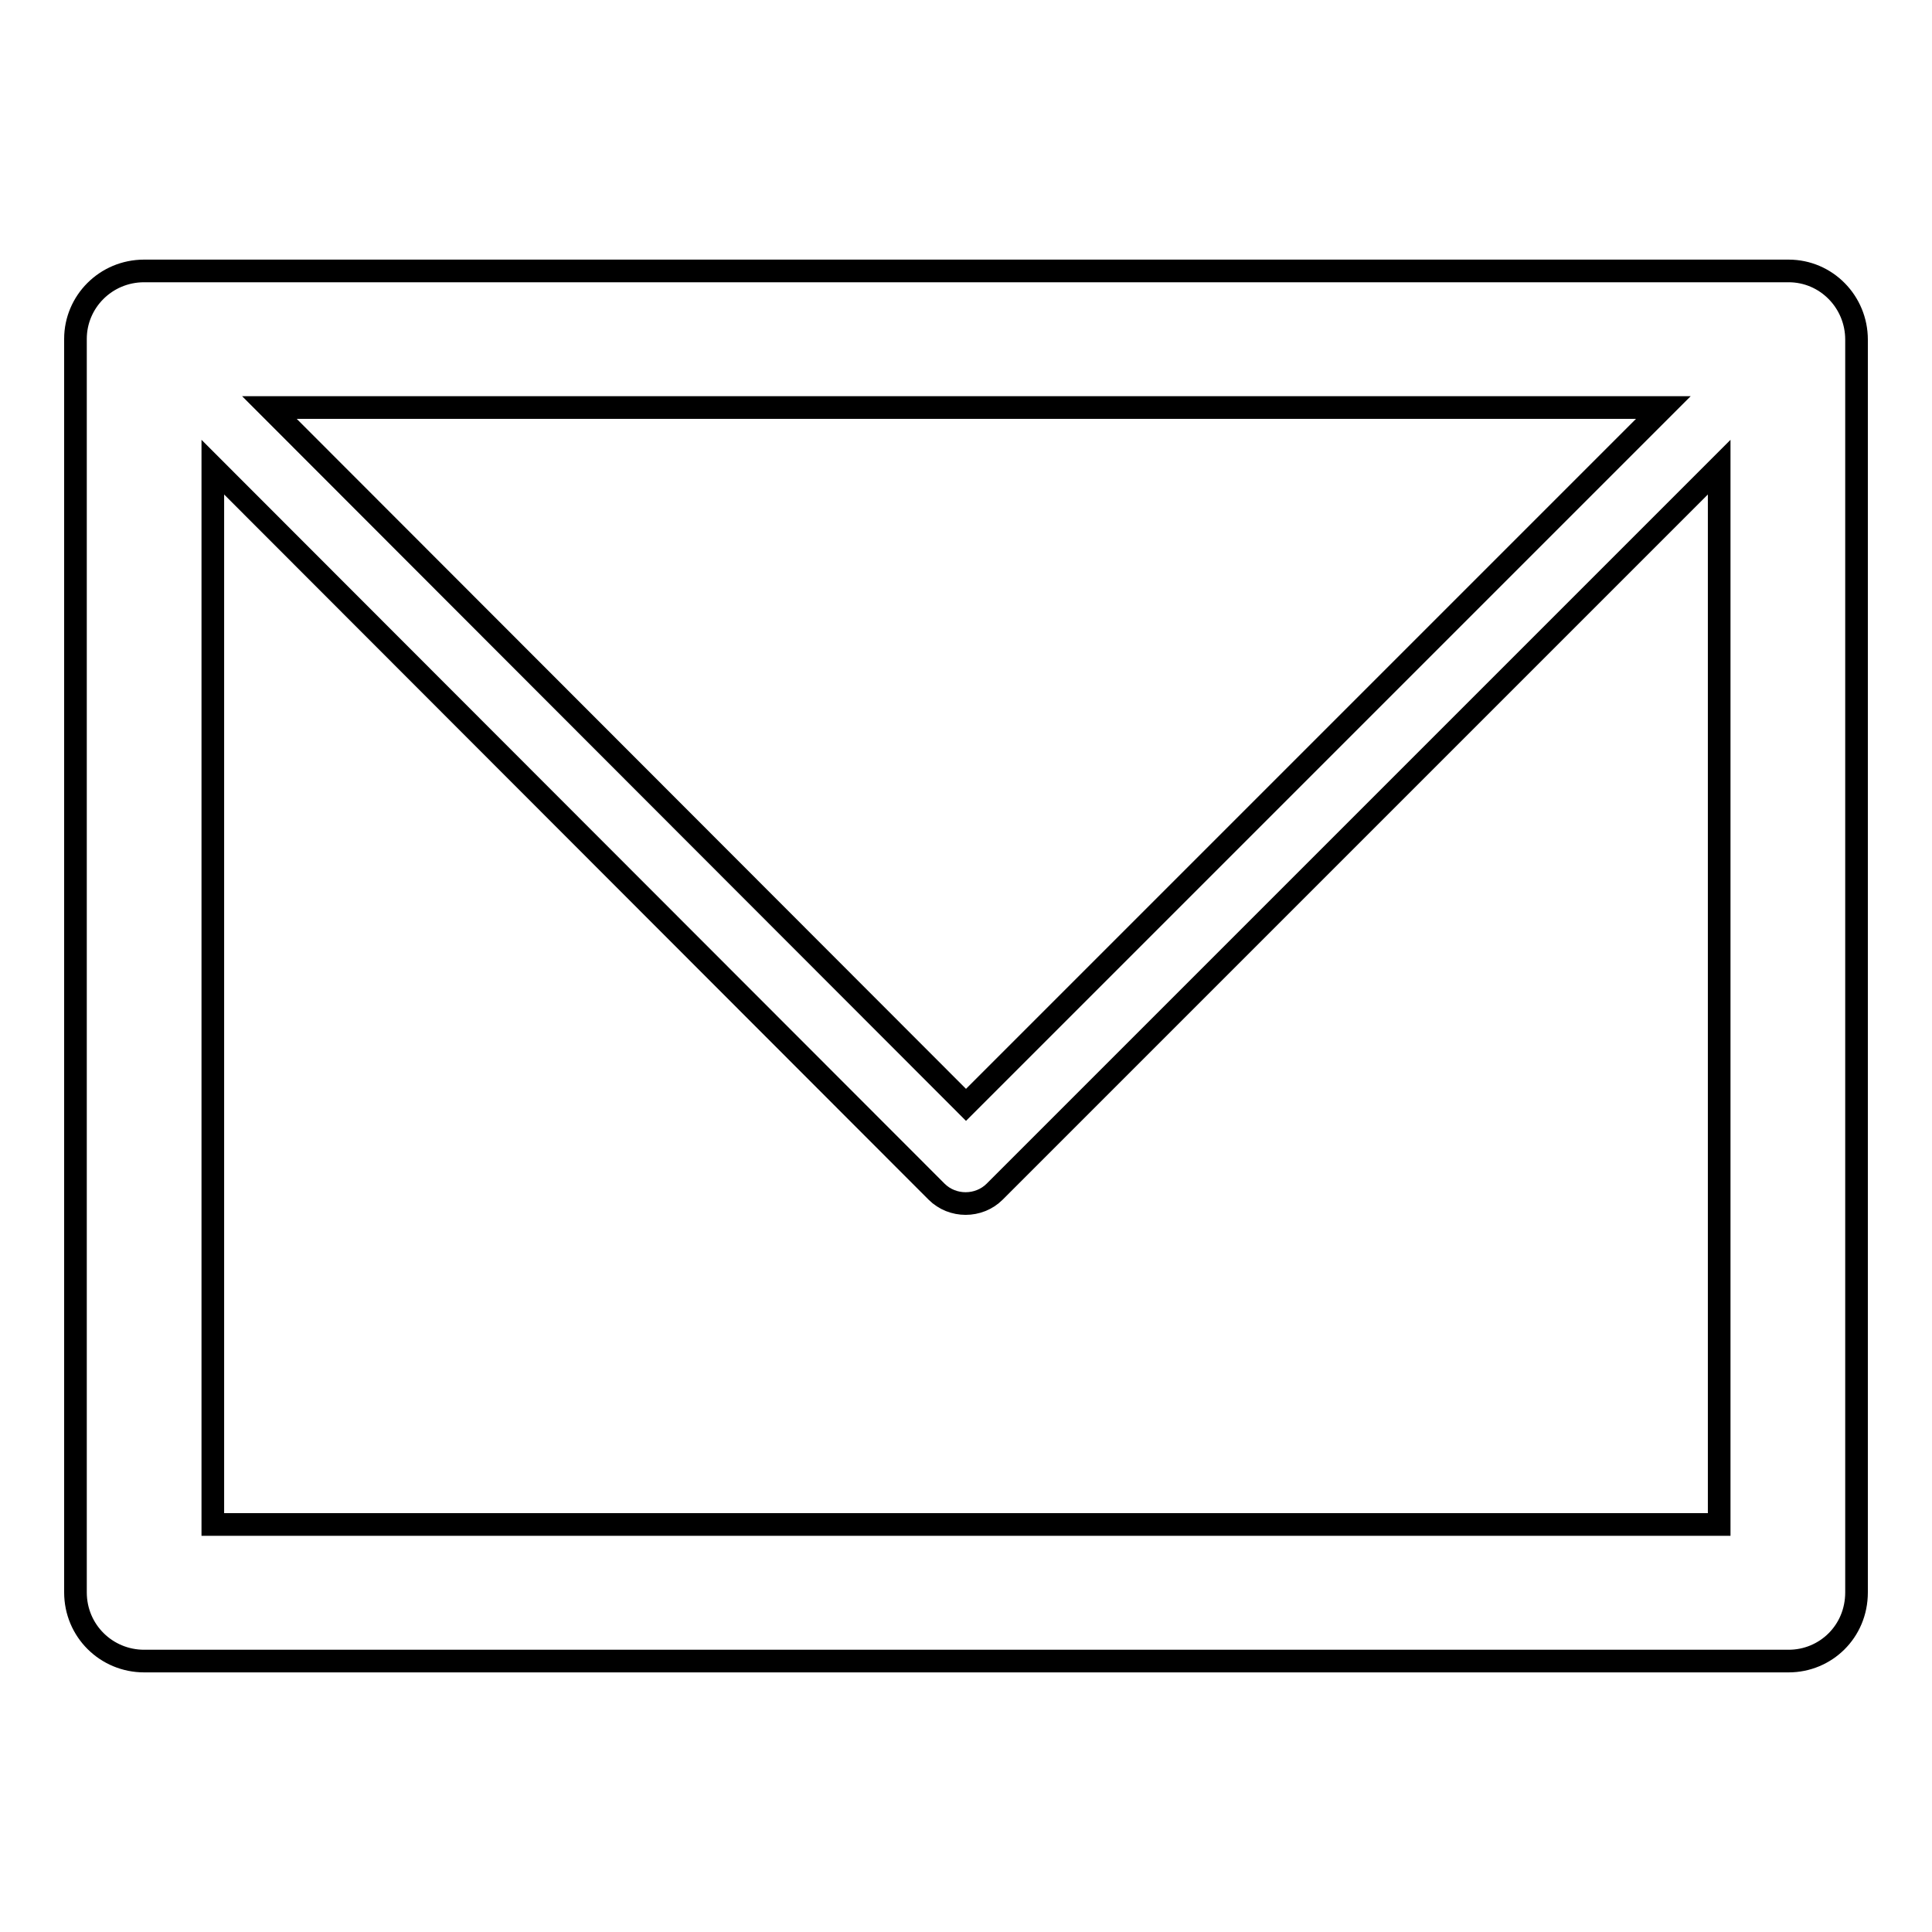 <?xml version="1.0" encoding="utf-8"?>
<!-- Svg Vector Icons : http://www.onlinewebfonts.com/icon -->
<!DOCTYPE svg PUBLIC "-//W3C//DTD SVG 1.1//EN" "http://www.w3.org/Graphics/SVG/1.1/DTD/svg11.dtd">
<svg version="1.1" xmlns="http://www.w3.org/2000/svg" xmlns:xlink="http://www.w3.org/1999/xlink" x="0px" y="0px" viewBox="0 0 256 256" enable-background="new 0 0 256 256" xml:space="preserve">
<g> <path stroke-width="3" fill-opacity="0" stroke="#000000"  d="M19.1,35.9H237c5,0,9,4.1,9,9.1v166c0,5.2-4.1,9.1-9,9.1H19.1c-5,0-9.1-4-9.1-9.1V44.9 C10,40,14,35.9,19.1,35.9z M227.8,61.9l-96,96c-2.1,2.1-5.6,2.1-7.7,0l-95.9-96V202h199.6V61.9L227.8,61.9z M220.4,54H35.7 l92.3,92.4L220.4,54z"/></g>
</svg>